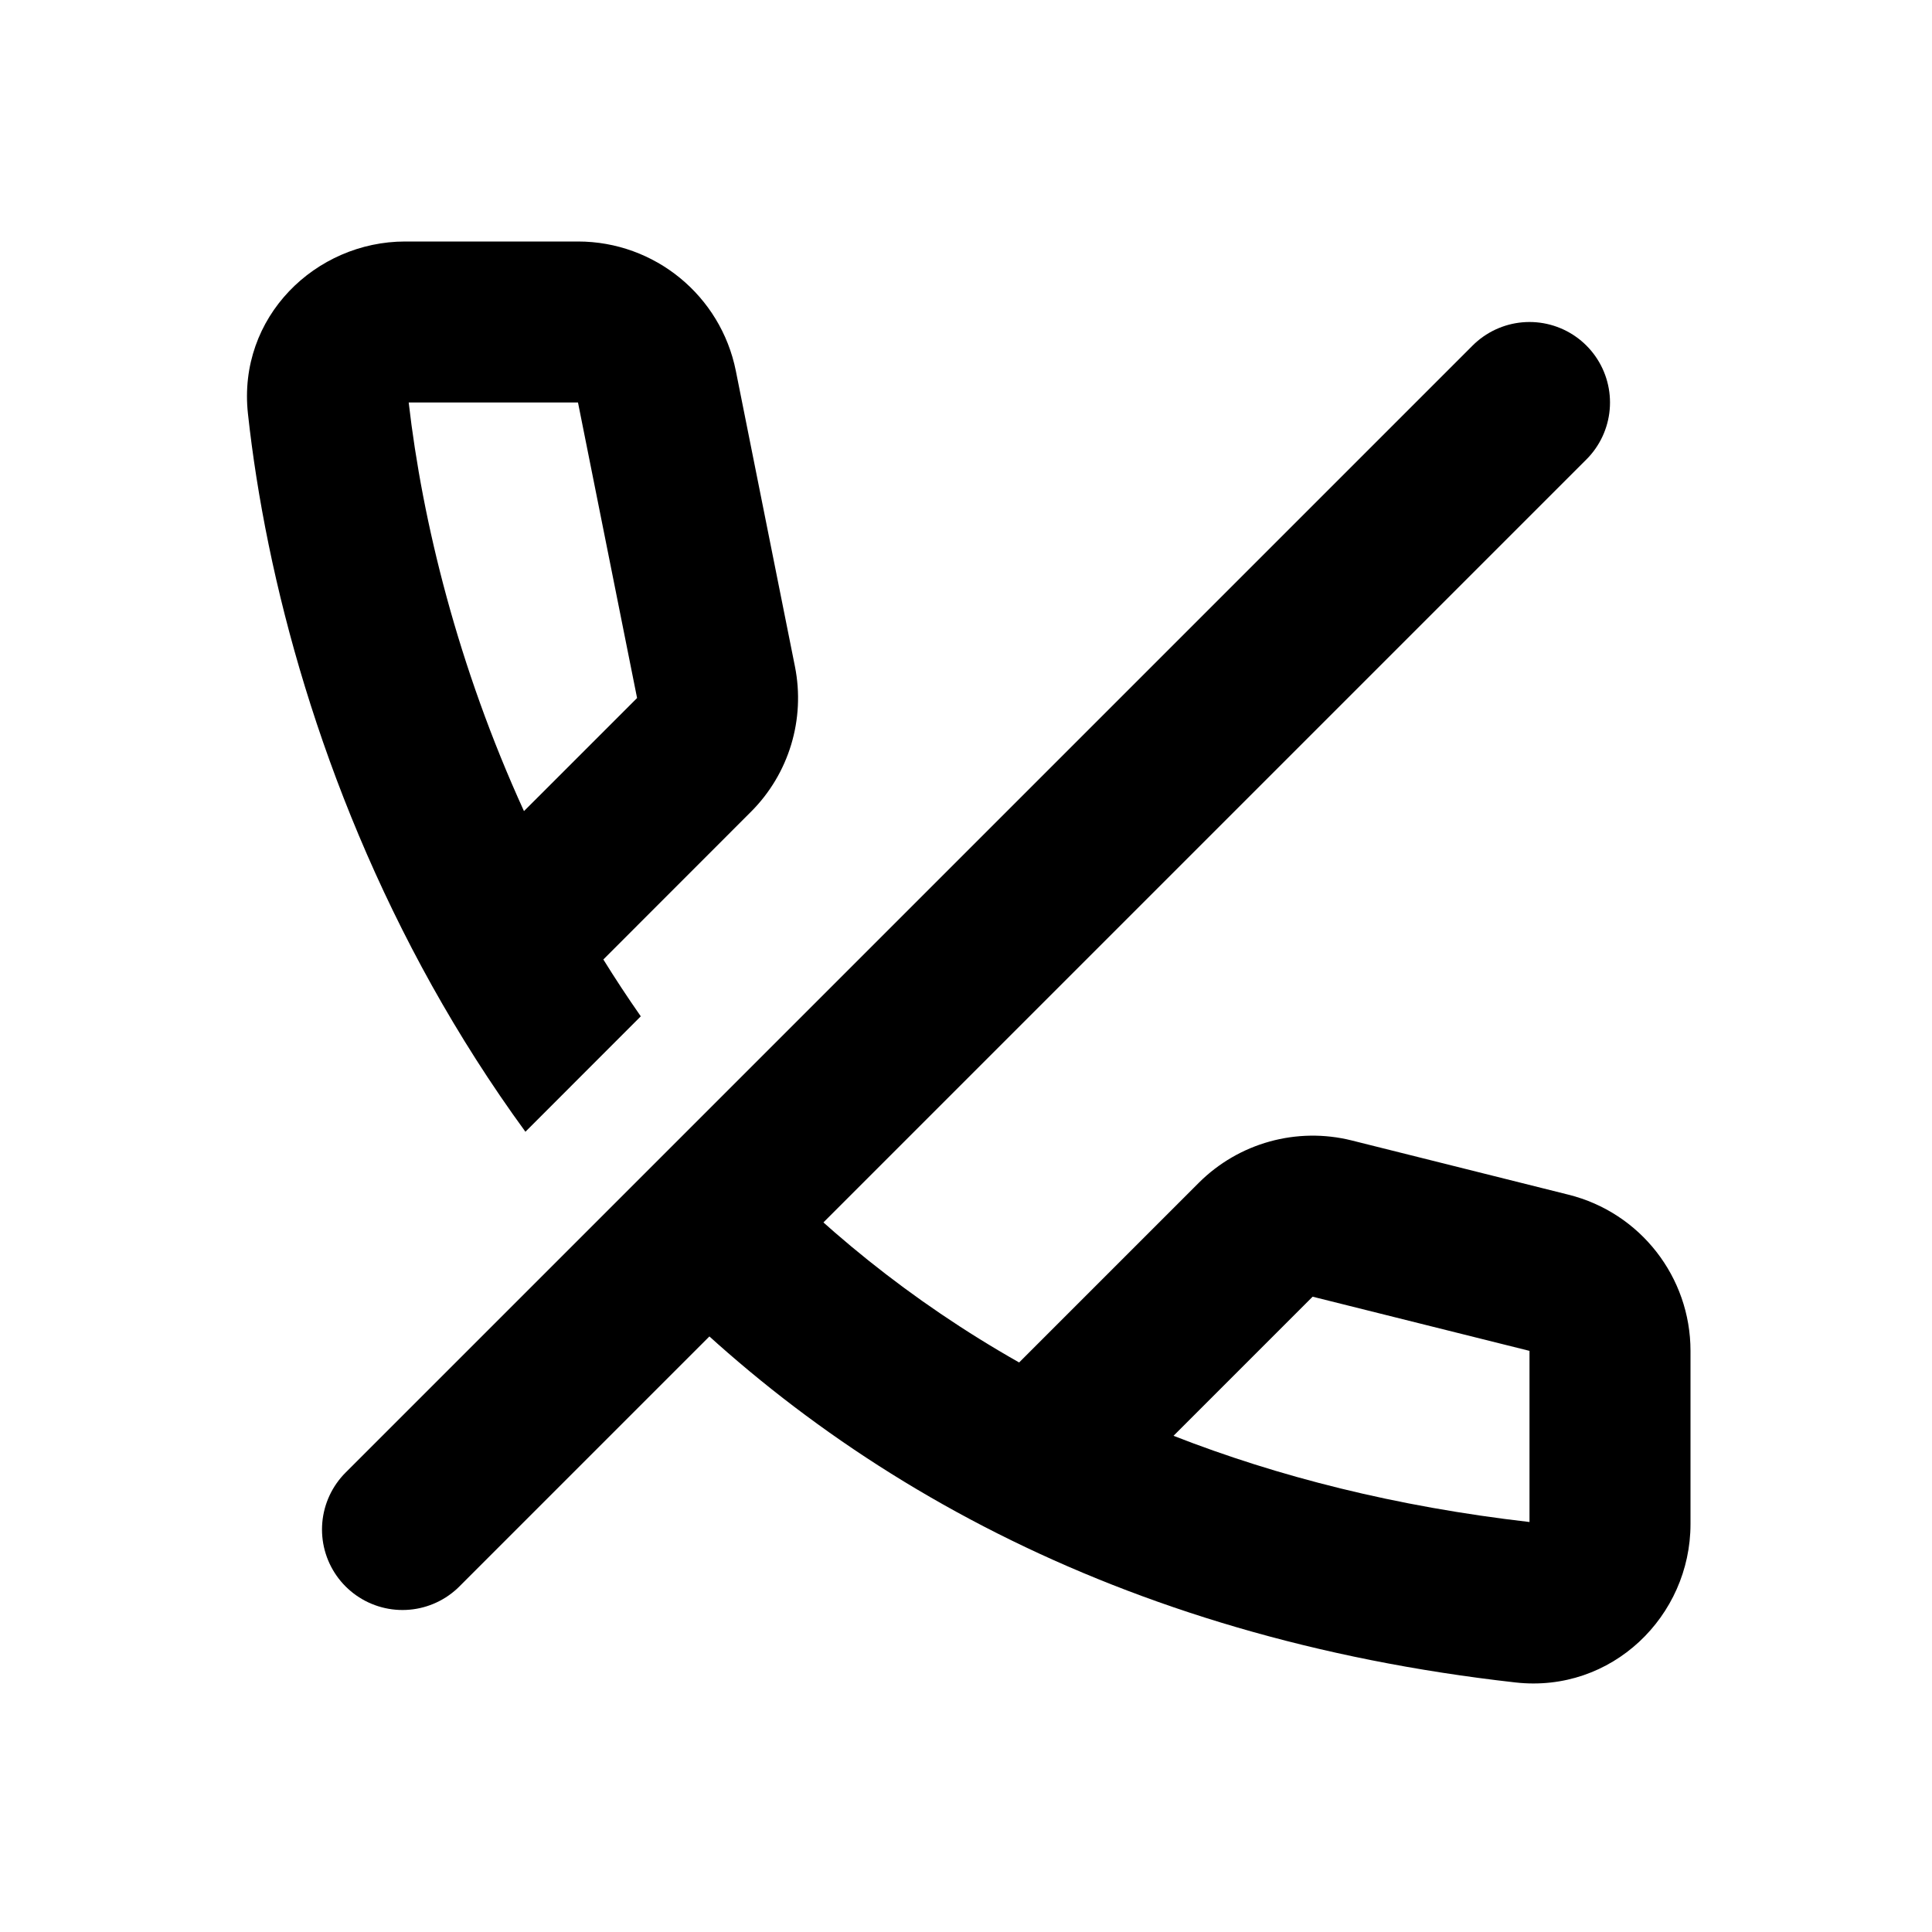 <?xml version="1.0" encoding="utf-8"?><!-- Uploaded to: SVG Repo, www.svgrepo.com, Generator: SVG Repo Mixer Tools -->
<svg width="800px" height="800px" viewBox="0 0 24 24" fill="none" xmlns="http://www.w3.org/2000/svg">
<path d="M19 5L5 19" stroke="#000000" stroke-width="2" stroke-linecap="round" stroke-linejoin="round"/>
<path fill-rule="evenodd" clip-rule="evenodd" d="M7.96 12.625C7.797 12.392 7.642 12.156 7.495 11.919L9.328 10.085C9.801 9.613 10.006 8.935 9.875 8.279L9.141 4.608C8.954 3.673 8.133 3 7.18 3H5.033C3.923 3 2.949 3.936 3.08 5.139C3.304 7.192 3.984 9.766 5.367 12.246C5.709 12.858 6.094 13.466 6.527 14.059L7.96 12.625ZM9.22 14.194L7.805 15.609C9.035 16.931 10.548 18.121 12.393 19.05C14.217 19.968 16.349 20.622 18.825 20.9C20.024 21.035 21 20.075 21 18.933V16.781C21 15.863 20.375 15.063 19.485 14.841L16.791 14.167C16.11 13.997 15.389 14.197 14.892 14.693L12.66 16.925C11.304 16.157 10.167 15.222 9.22 14.194ZM19 18.907C17.341 18.716 15.874 18.343 14.578 17.836L16.306 16.108L19 16.781V18.907ZM7.914 8.671L6.509 10.076C5.686 8.273 5.247 6.479 5.077 5H7.18L7.914 8.671Z" fill="#000000"/>
</svg>